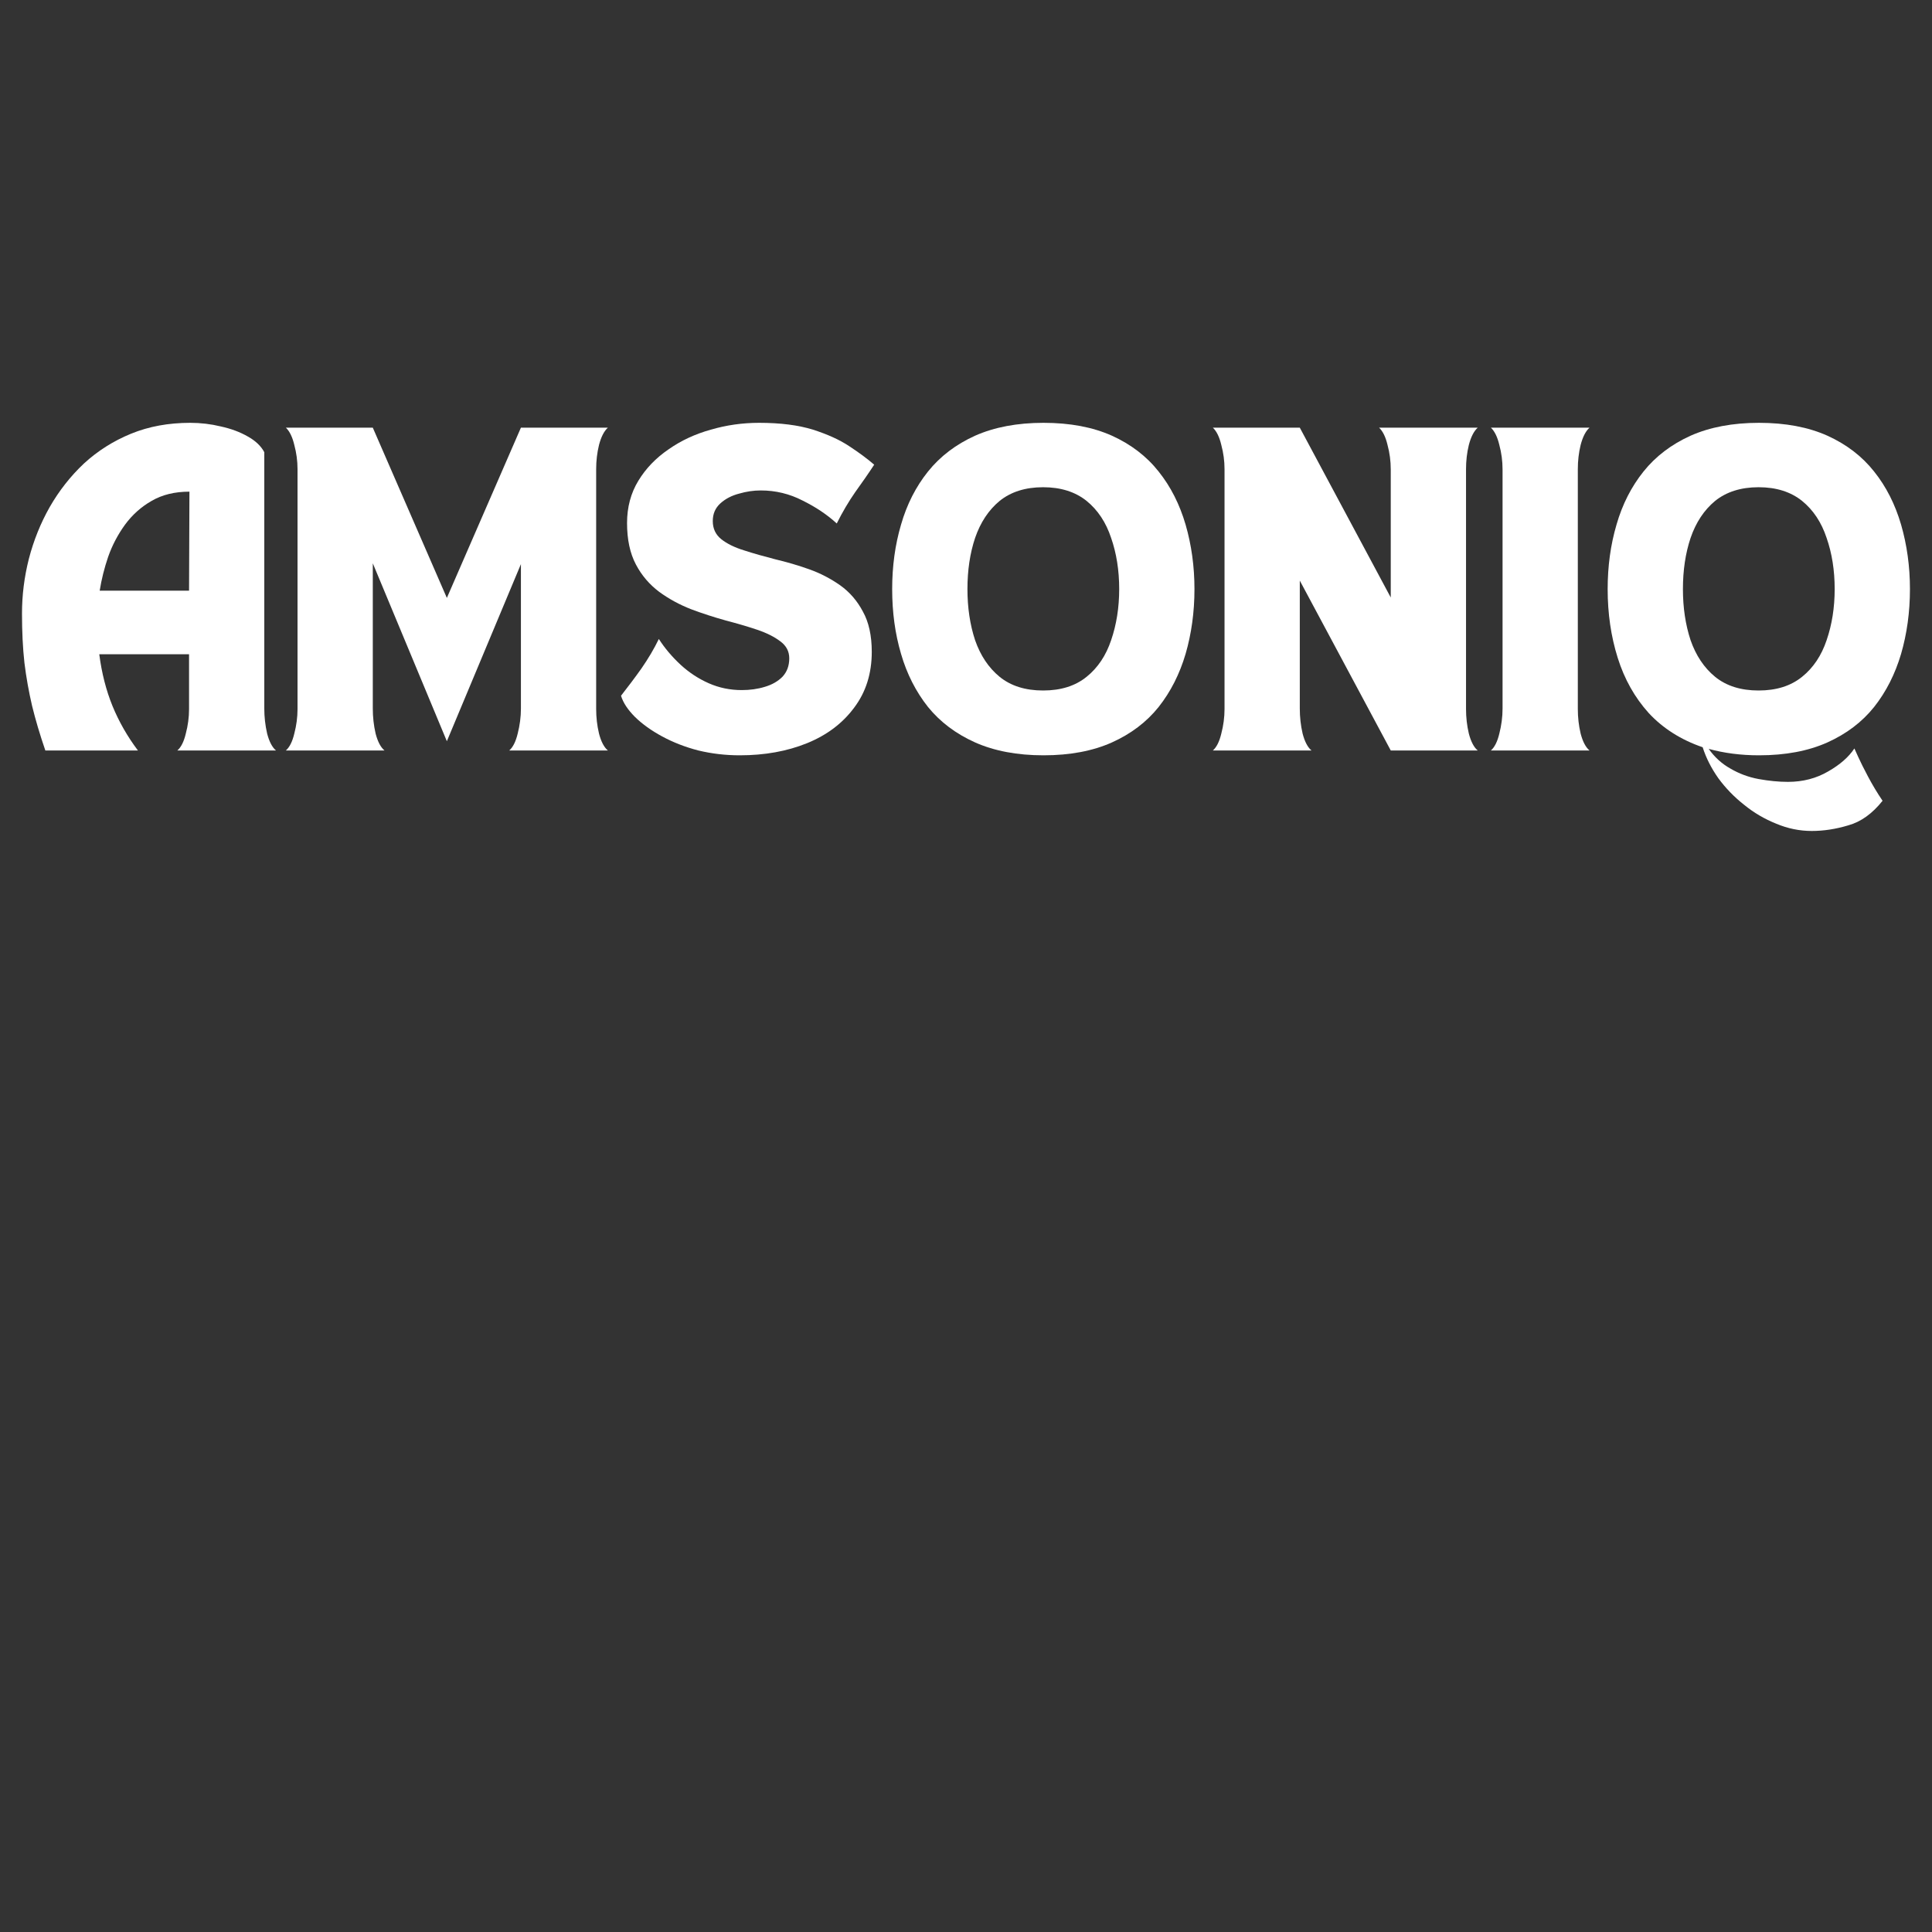<svg version="1.0" preserveAspectRatio="xMidYMid meet" height="100" viewBox="0 0 75 75" zoomAndPan="magnify" width="100" xmlns:xlink="http://www.w3.org/1999/xlink" xmlns="http://www.w3.org/2000/svg"><rect x="0" y="0" width="75" height="75" fill="#333333" stroke="none"/><defs><g></g></defs><g fill-opacity="1" fill="#ffffff"><g transform="translate(0.401, 29.133)"><g><path d="M 1.359 0 C 1.148 -0.613 0.977 -1.191 0.844 -1.734 C 0.719 -2.273 0.617 -2.832 0.547 -3.406 C 0.484 -3.977 0.453 -4.613 0.453 -5.312 C 0.453 -6.02 0.539 -6.727 0.719 -7.438 C 0.906 -8.156 1.176 -8.828 1.531 -9.453 C 1.895 -10.086 2.336 -10.648 2.859 -11.141 C 3.391 -11.629 4 -12.016 4.688 -12.297 C 5.375 -12.578 6.141 -12.719 6.984 -12.719 C 7.391 -12.719 7.785 -12.672 8.172 -12.578 C 8.566 -12.492 8.914 -12.363 9.219 -12.188 C 9.52 -12.02 9.734 -11.816 9.859 -11.578 L 9.859 -1.625 C 9.859 -1.301 9.895 -0.977 9.969 -0.656 C 10.051 -0.344 10.164 -0.125 10.312 0 L 6.484 0 C 6.629 -0.125 6.738 -0.344 6.812 -0.656 C 6.895 -0.969 6.938 -1.285 6.938 -1.609 L 6.938 -3.734 L 3.453 -3.734 C 3.547 -3.004 3.719 -2.332 3.969 -1.719 C 4.219 -1.113 4.547 -0.539 4.953 0 Z M 3.469 -6.203 L 6.938 -6.203 L 6.953 -10.047 C 6.379 -10.047 5.891 -9.926 5.484 -9.688 C 5.078 -9.457 4.734 -9.148 4.453 -8.766 C 4.172 -8.379 3.953 -7.961 3.797 -7.516 C 3.648 -7.078 3.539 -6.641 3.469 -6.203 Z M 3.469 -6.203"></path></g></g></g><g fill-opacity="1" fill="#ffffff"><g transform="translate(10.831, 29.133)"><g><path d="M 4.094 0 L 0.266 0 C 0.41 -0.125 0.52 -0.344 0.594 -0.656 C 0.676 -0.969 0.719 -1.285 0.719 -1.609 L 0.719 -10.922 C 0.719 -11.242 0.676 -11.555 0.594 -11.859 C 0.52 -12.172 0.41 -12.395 0.266 -12.531 L 3.641 -12.531 L 6.516 -5.922 L 9.391 -12.531 L 12.766 -12.531 C 12.617 -12.395 12.504 -12.172 12.422 -11.859 C 12.348 -11.555 12.312 -11.242 12.312 -10.922 L 12.312 -1.609 C 12.312 -1.285 12.348 -0.969 12.422 -0.656 C 12.504 -0.344 12.617 -0.125 12.766 0 L 8.938 0 C 9.082 -0.125 9.191 -0.344 9.266 -0.656 C 9.348 -0.977 9.391 -1.301 9.391 -1.625 L 9.391 -7.234 L 6.516 -0.359 L 3.641 -7.266 L 3.641 -1.625 C 3.641 -1.301 3.676 -0.977 3.75 -0.656 C 3.832 -0.344 3.945 -0.125 4.094 0 Z M 4.094 0"></path></g></g></g><g fill-opacity="1" fill="#ffffff"><g transform="translate(23.842, 29.133)"><g><path d="M 0.266 -2.125 C 0.535 -2.469 0.801 -2.82 1.062 -3.188 C 1.32 -3.562 1.547 -3.941 1.734 -4.328 C 1.961 -3.973 2.242 -3.641 2.578 -3.328 C 2.91 -3.023 3.273 -2.785 3.672 -2.609 C 4.078 -2.43 4.504 -2.344 4.953 -2.344 C 5.266 -2.344 5.562 -2.383 5.844 -2.469 C 6.125 -2.551 6.352 -2.68 6.531 -2.859 C 6.707 -3.047 6.797 -3.285 6.797 -3.578 C 6.797 -3.848 6.68 -4.066 6.453 -4.234 C 6.223 -4.41 5.922 -4.562 5.547 -4.688 C 5.18 -4.812 4.773 -4.93 4.328 -5.047 C 3.879 -5.172 3.43 -5.316 2.984 -5.484 C 2.535 -5.66 2.125 -5.883 1.75 -6.156 C 1.375 -6.438 1.07 -6.789 0.844 -7.219 C 0.613 -7.656 0.5 -8.191 0.5 -8.828 C 0.5 -9.441 0.645 -9.988 0.938 -10.469 C 1.227 -10.945 1.617 -11.352 2.109 -11.688 C 2.598 -12.031 3.145 -12.285 3.75 -12.453 C 4.352 -12.629 4.977 -12.719 5.625 -12.719 C 6.457 -12.719 7.156 -12.629 7.719 -12.453 C 8.281 -12.273 8.75 -12.062 9.125 -11.812 C 9.508 -11.562 9.832 -11.32 10.094 -11.094 C 9.875 -10.758 9.629 -10.406 9.359 -10.031 C 9.098 -9.656 8.859 -9.25 8.641 -8.812 C 8.266 -9.156 7.82 -9.453 7.312 -9.703 C 6.812 -9.961 6.27 -10.094 5.688 -10.094 C 5.406 -10.094 5.125 -10.051 4.844 -9.969 C 4.562 -9.895 4.32 -9.77 4.125 -9.594 C 3.926 -9.414 3.828 -9.188 3.828 -8.906 C 3.828 -8.613 3.938 -8.379 4.156 -8.203 C 4.383 -8.023 4.68 -7.879 5.047 -7.766 C 5.41 -7.648 5.812 -7.535 6.25 -7.422 C 6.695 -7.316 7.141 -7.188 7.578 -7.031 C 8.016 -6.875 8.414 -6.664 8.781 -6.406 C 9.145 -6.145 9.438 -5.805 9.656 -5.391 C 9.883 -4.984 10 -4.461 10 -3.828 C 10 -2.984 9.77 -2.258 9.312 -1.656 C 8.863 -1.051 8.254 -0.594 7.484 -0.281 C 6.711 0.031 5.844 0.188 4.875 0.188 C 4.32 0.188 3.785 0.125 3.266 0 C 2.754 -0.133 2.285 -0.316 1.859 -0.547 C 1.441 -0.773 1.094 -1.023 0.812 -1.297 C 0.531 -1.578 0.348 -1.852 0.266 -2.125 Z M 0.266 -2.125"></path></g></g></g><g fill-opacity="1" fill="#ffffff"><g transform="translate(34.181, 29.133)"><g><path d="M 0.453 -6.266 C 0.453 -7.148 0.566 -7.984 0.797 -8.766 C 1.023 -9.555 1.375 -10.242 1.844 -10.828 C 2.32 -11.422 2.93 -11.883 3.672 -12.219 C 4.422 -12.551 5.305 -12.719 6.328 -12.719 C 7.359 -12.719 8.242 -12.551 8.984 -12.219 C 9.723 -11.883 10.328 -11.422 10.797 -10.828 C 11.266 -10.242 11.613 -9.555 11.844 -8.766 C 12.07 -7.984 12.188 -7.148 12.188 -6.266 C 12.188 -5.367 12.07 -4.531 11.844 -3.75 C 11.613 -2.969 11.266 -2.281 10.797 -1.688 C 10.328 -1.102 9.723 -0.645 8.984 -0.312 C 8.242 0.02 7.359 0.188 6.328 0.188 C 5.305 0.188 4.422 0.02 3.672 -0.312 C 2.93 -0.645 2.32 -1.102 1.844 -1.688 C 1.375 -2.281 1.023 -2.969 0.797 -3.75 C 0.566 -4.531 0.453 -5.367 0.453 -6.266 Z M 3.375 -6.266 C 3.375 -5.547 3.473 -4.883 3.672 -4.281 C 3.879 -3.688 4.195 -3.211 4.625 -2.859 C 5.062 -2.504 5.625 -2.328 6.312 -2.328 C 7 -2.328 7.562 -2.504 8 -2.859 C 8.438 -3.211 8.754 -3.688 8.953 -4.281 C 9.16 -4.883 9.266 -5.547 9.266 -6.266 C 9.266 -6.992 9.16 -7.656 8.953 -8.25 C 8.754 -8.852 8.438 -9.332 8 -9.688 C 7.562 -10.039 7 -10.219 6.312 -10.219 C 5.625 -10.219 5.062 -10.039 4.625 -9.688 C 4.195 -9.332 3.879 -8.852 3.672 -8.25 C 3.473 -7.656 3.375 -6.992 3.375 -6.266 Z M 3.375 -6.266"></path></g></g></g><g fill-opacity="1" fill="#ffffff"><g transform="translate(46.817, 29.133)"><g><path d="M 0.266 -12.531 L 3.641 -12.531 L 7.172 -5.938 L 7.172 -10.906 C 7.172 -11.238 7.129 -11.555 7.047 -11.859 C 6.973 -12.172 6.863 -12.395 6.719 -12.531 L 10.547 -12.531 C 10.398 -12.395 10.285 -12.172 10.203 -11.859 C 10.129 -11.555 10.094 -11.242 10.094 -10.922 L 10.094 -1.609 C 10.094 -1.285 10.129 -0.969 10.203 -0.656 C 10.285 -0.344 10.398 -0.125 10.547 0 L 7.172 0 L 3.641 -6.594 L 3.641 -1.625 C 3.641 -1.301 3.676 -0.977 3.75 -0.656 C 3.832 -0.344 3.945 -0.125 4.094 0 L 0.266 0 C 0.41 -0.125 0.52 -0.344 0.594 -0.656 C 0.676 -0.969 0.719 -1.285 0.719 -1.609 L 0.719 -10.922 C 0.719 -11.242 0.676 -11.555 0.594 -11.859 C 0.52 -12.172 0.41 -12.395 0.266 -12.531 Z M 0.266 -12.531"></path></g></g></g><g fill-opacity="1" fill="#ffffff"><g transform="translate(57.61, 29.133)"><g><path d="M 0.266 0 C 0.41 -0.125 0.52 -0.344 0.594 -0.656 C 0.676 -0.977 0.719 -1.301 0.719 -1.625 L 0.719 -10.906 C 0.719 -11.238 0.676 -11.555 0.594 -11.859 C 0.52 -12.172 0.41 -12.395 0.266 -12.531 L 4.094 -12.531 C 3.945 -12.395 3.832 -12.172 3.75 -11.859 C 3.676 -11.555 3.641 -11.242 3.641 -10.922 L 3.641 -1.609 C 3.641 -1.285 3.676 -0.969 3.75 -0.656 C 3.832 -0.344 3.945 -0.125 4.094 0 Z M 0.266 0"></path></g></g></g><g fill-opacity="1" fill="#ffffff"><g transform="translate(61.956, 29.133)"><g><path d="M 0.453 -6.266 C 0.453 -7.148 0.566 -7.984 0.797 -8.766 C 1.023 -9.555 1.375 -10.242 1.844 -10.828 C 2.32 -11.422 2.93 -11.883 3.672 -12.219 C 4.422 -12.551 5.305 -12.719 6.328 -12.719 C 7.359 -12.719 8.242 -12.551 8.984 -12.219 C 9.723 -11.883 10.328 -11.422 10.797 -10.828 C 11.266 -10.242 11.613 -9.555 11.844 -8.766 C 12.07 -7.984 12.188 -7.148 12.188 -6.266 C 12.188 -5.367 12.07 -4.531 11.844 -3.75 C 11.613 -2.969 11.266 -2.281 10.797 -1.688 C 10.328 -1.102 9.723 -0.645 8.984 -0.312 C 8.242 0.02 7.359 0.188 6.328 0.188 C 5.617 0.188 4.969 0.102 4.375 -0.062 C 4.602 0.258 4.883 0.516 5.219 0.703 C 5.551 0.898 5.914 1.035 6.312 1.109 C 6.707 1.18 7.086 1.219 7.453 1.219 C 8.035 1.219 8.555 1.082 9.016 0.812 C 9.473 0.551 9.812 0.254 10.031 -0.078 C 10.031 -0.078 10.078 0.023 10.172 0.234 C 10.266 0.441 10.395 0.703 10.562 1.016 C 10.727 1.328 10.914 1.641 11.125 1.953 C 10.727 2.453 10.285 2.77 9.797 2.906 C 9.316 3.051 8.844 3.125 8.375 3.125 C 7.906 3.125 7.445 3.031 7 2.844 C 6.551 2.664 6.133 2.422 5.75 2.109 C 5.363 1.805 5.031 1.461 4.75 1.078 C 4.477 0.691 4.273 0.289 4.141 -0.125 C 3.297 -0.414 2.598 -0.859 2.047 -1.453 C 1.504 -2.055 1.102 -2.77 0.844 -3.594 C 0.582 -4.426 0.453 -5.316 0.453 -6.266 Z M 3.375 -6.266 C 3.375 -5.547 3.473 -4.883 3.672 -4.281 C 3.879 -3.688 4.195 -3.211 4.625 -2.859 C 5.062 -2.504 5.625 -2.328 6.312 -2.328 C 7 -2.328 7.562 -2.504 8 -2.859 C 8.438 -3.211 8.754 -3.688 8.953 -4.281 C 9.16 -4.883 9.266 -5.547 9.266 -6.266 C 9.266 -6.992 9.16 -7.656 8.953 -8.25 C 8.754 -8.852 8.438 -9.332 8 -9.688 C 7.562 -10.039 7 -10.219 6.312 -10.219 C 5.625 -10.219 5.062 -10.039 4.625 -9.688 C 4.195 -9.332 3.879 -8.852 3.672 -8.25 C 3.473 -7.656 3.375 -6.992 3.375 -6.266 Z M 3.375 -6.266"></path></g></g></g></svg>